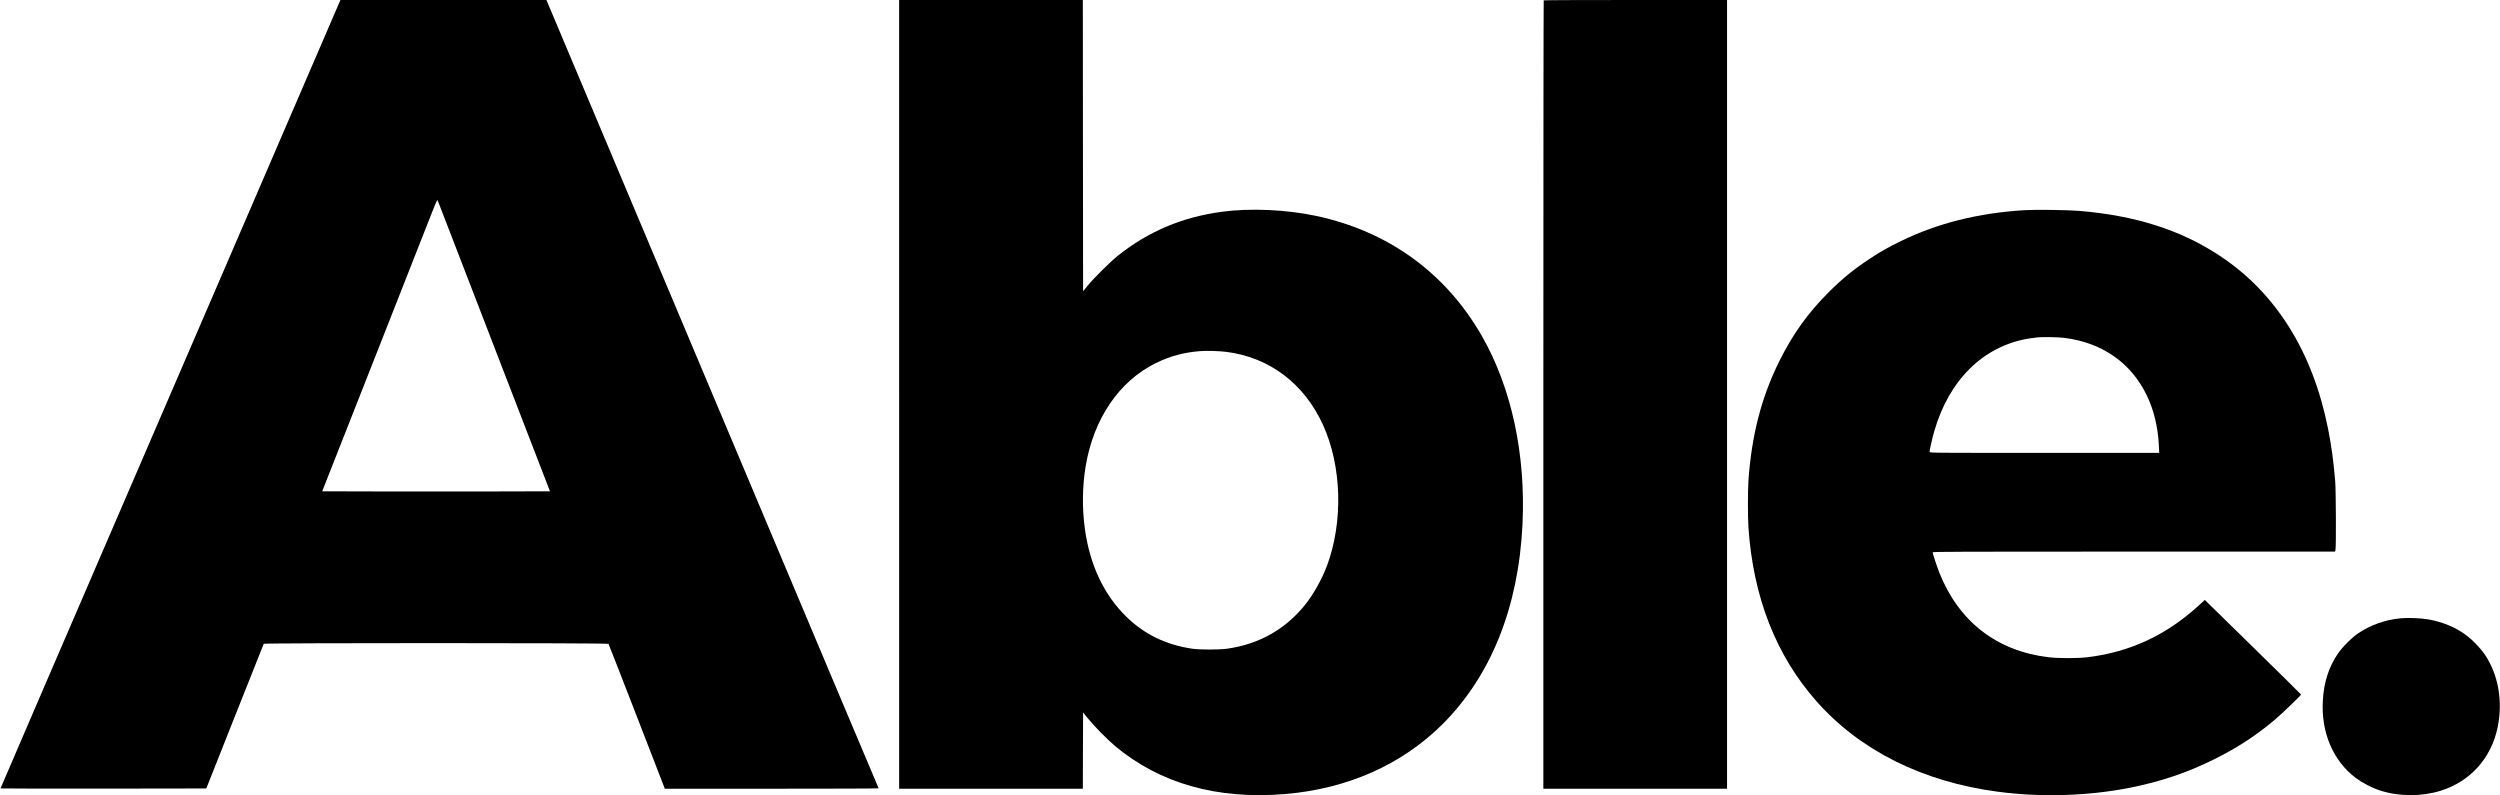 <svg class="footer-svg" version="1.0" xmlns="http://www.w3.org/2000/svg" width="4913pt" height="1563pt" viewBox="0 0 4913 1563" preserveAspectRatio="xMidYMid meet">
    <g transform="translate(0,1563) scale(0.1,-0.1)" fill="#000000" stroke="none">
        <path d="M6676 15598 c-7 -18 -728 -1689 -1601 -3713 -873 -2024 -1976 -4582
-2452 -5685 -476 -1103 -1258 -2917 -1739 -4031 -481 -1115 -874 -2029 -874
-2033 0 -3 910 -5 2022 -4 l2022 3 561 1415 c308 779 564 1421 568 1428 12 18
6760 18 6775 -1 5 -6 256 -650 558 -1429 l549 -1418 2103 0 c1157 0 2101 3
2099 8 -3 4 -343 810 -757 1792 -414 982 -866 2055 -1005 2385 -139 330 -1260
2989 -2490 5910 -1230 2921 -2246 5331 -2257 5358 l-20 47 -2024 0 -2024 0
-14 -32z m1948 -3965 c14 -38 511 -1326 1105 -2863 l1079 -2795 -1119 -3
c-616 -1 -1622 -1 -2238 0 l-1119 3 1044 2650 c574 1458 1081 2746 1126 2862
46 117 86 213 90 213 3 0 18 -30 32 -67z"></path>
        <path d="M17670 7880 l0 -7750 1805 0 1805 0 2 750 3 749 85 -106 c117 -147
389 -424 540 -551 884 -740 2012 -1059 3350 -946 1220 103 2286 576 3083 1367
956 950 1498 2300 1577 3927 66 1379 -214 2683 -795 3702 -712 1246 -1846
2067 -3270 2367 -581 123 -1288 154 -1839 80 -778 -104 -1448 -386 -2046 -863
-150 -120 -472 -439 -596 -591 l-89 -109 -3 2862 -2 2862 -1805 0 -1805 0 0
-7750z m6438 834 c844 -109 1525 -626 1894 -1439 366 -806 397 -1897 77 -2760
-97 -263 -275 -579 -440 -781 -386 -474 -896 -761 -1514 -851 -168 -24 -545
-24 -705 0 -515 79 -931 282 -1284 626 -440 430 -717 1014 -815 1721 -57 413
-52 832 14 1236 155 934 659 1675 1380 2029 281 137 550 210 872 235 135 10
373 3 521 -16z"></path>
        <path d="M30337 15623 c-4 -3 -7 -3491 -7 -7750 l0 -7743 1805 0 1805 0 0
7750 0 7750 -1798 0 c-989 0 -1802 -3 -1805 -7z"></path>
        <path d="M39790 11500 c-913 -56 -1713 -256 -2435 -609 -263 -128 -384 -197
-610 -345 -311 -205 -545 -396 -805 -656 -412 -412 -708 -825 -974 -1360 -351
-707 -545 -1460 -606 -2350 -13 -190 -13 -717 0 -912 92 -1364 539 -2512 1330
-3411 855 -972 2092 -1591 3572 -1786 852 -113 1771 -85 2599 79 601 119 1133
299 1659 562 457 228 818 464 1190 778 132 112 510 475 510 491 0 4 -425 424
-945 933 l-946 926 -117 -107 c-637 -584 -1352 -917 -2187 -1019 -192 -23
-580 -23 -770 0 -1020 125 -1759 699 -2145 1666 -41 104 -130 374 -130 396 0
12 566 14 3955 14 l3954 0 8 38 c14 64 9 1159 -5 1337 -33 400 -75 708 -142
1045 -305 1520 -1030 2673 -2140 3402 -758 499 -1642 780 -2740 873 -219 19
-869 28 -1080 15z m780 -2510 c744 -94 1312 -491 1621 -1135 138 -286 218
-624 235 -982 l7 -143 -2256 0 c-2244 0 -2257 0 -2257 20 0 37 51 262 91 401
290 1011 961 1673 1847 1824 52 9 135 20 185 25 110 10 408 5 527 -10z"></path>
        <path d="M47184 3480 c-308 -30 -590 -128 -834 -291 -131 -86 -325 -282 -413
-414 -176 -267 -266 -549 -288 -905 -39 -630 200 -1193 650 -1531 125 -93 320
-194 472 -243 372 -121 815 -123 1192 -6 585 182 999 645 1122 1254 104 516
10 1037 -259 1431 -77 112 -224 267 -339 356 -215 166 -477 277 -776 328 -143
24 -391 34 -527 21z"></path>
    </g>
</svg>